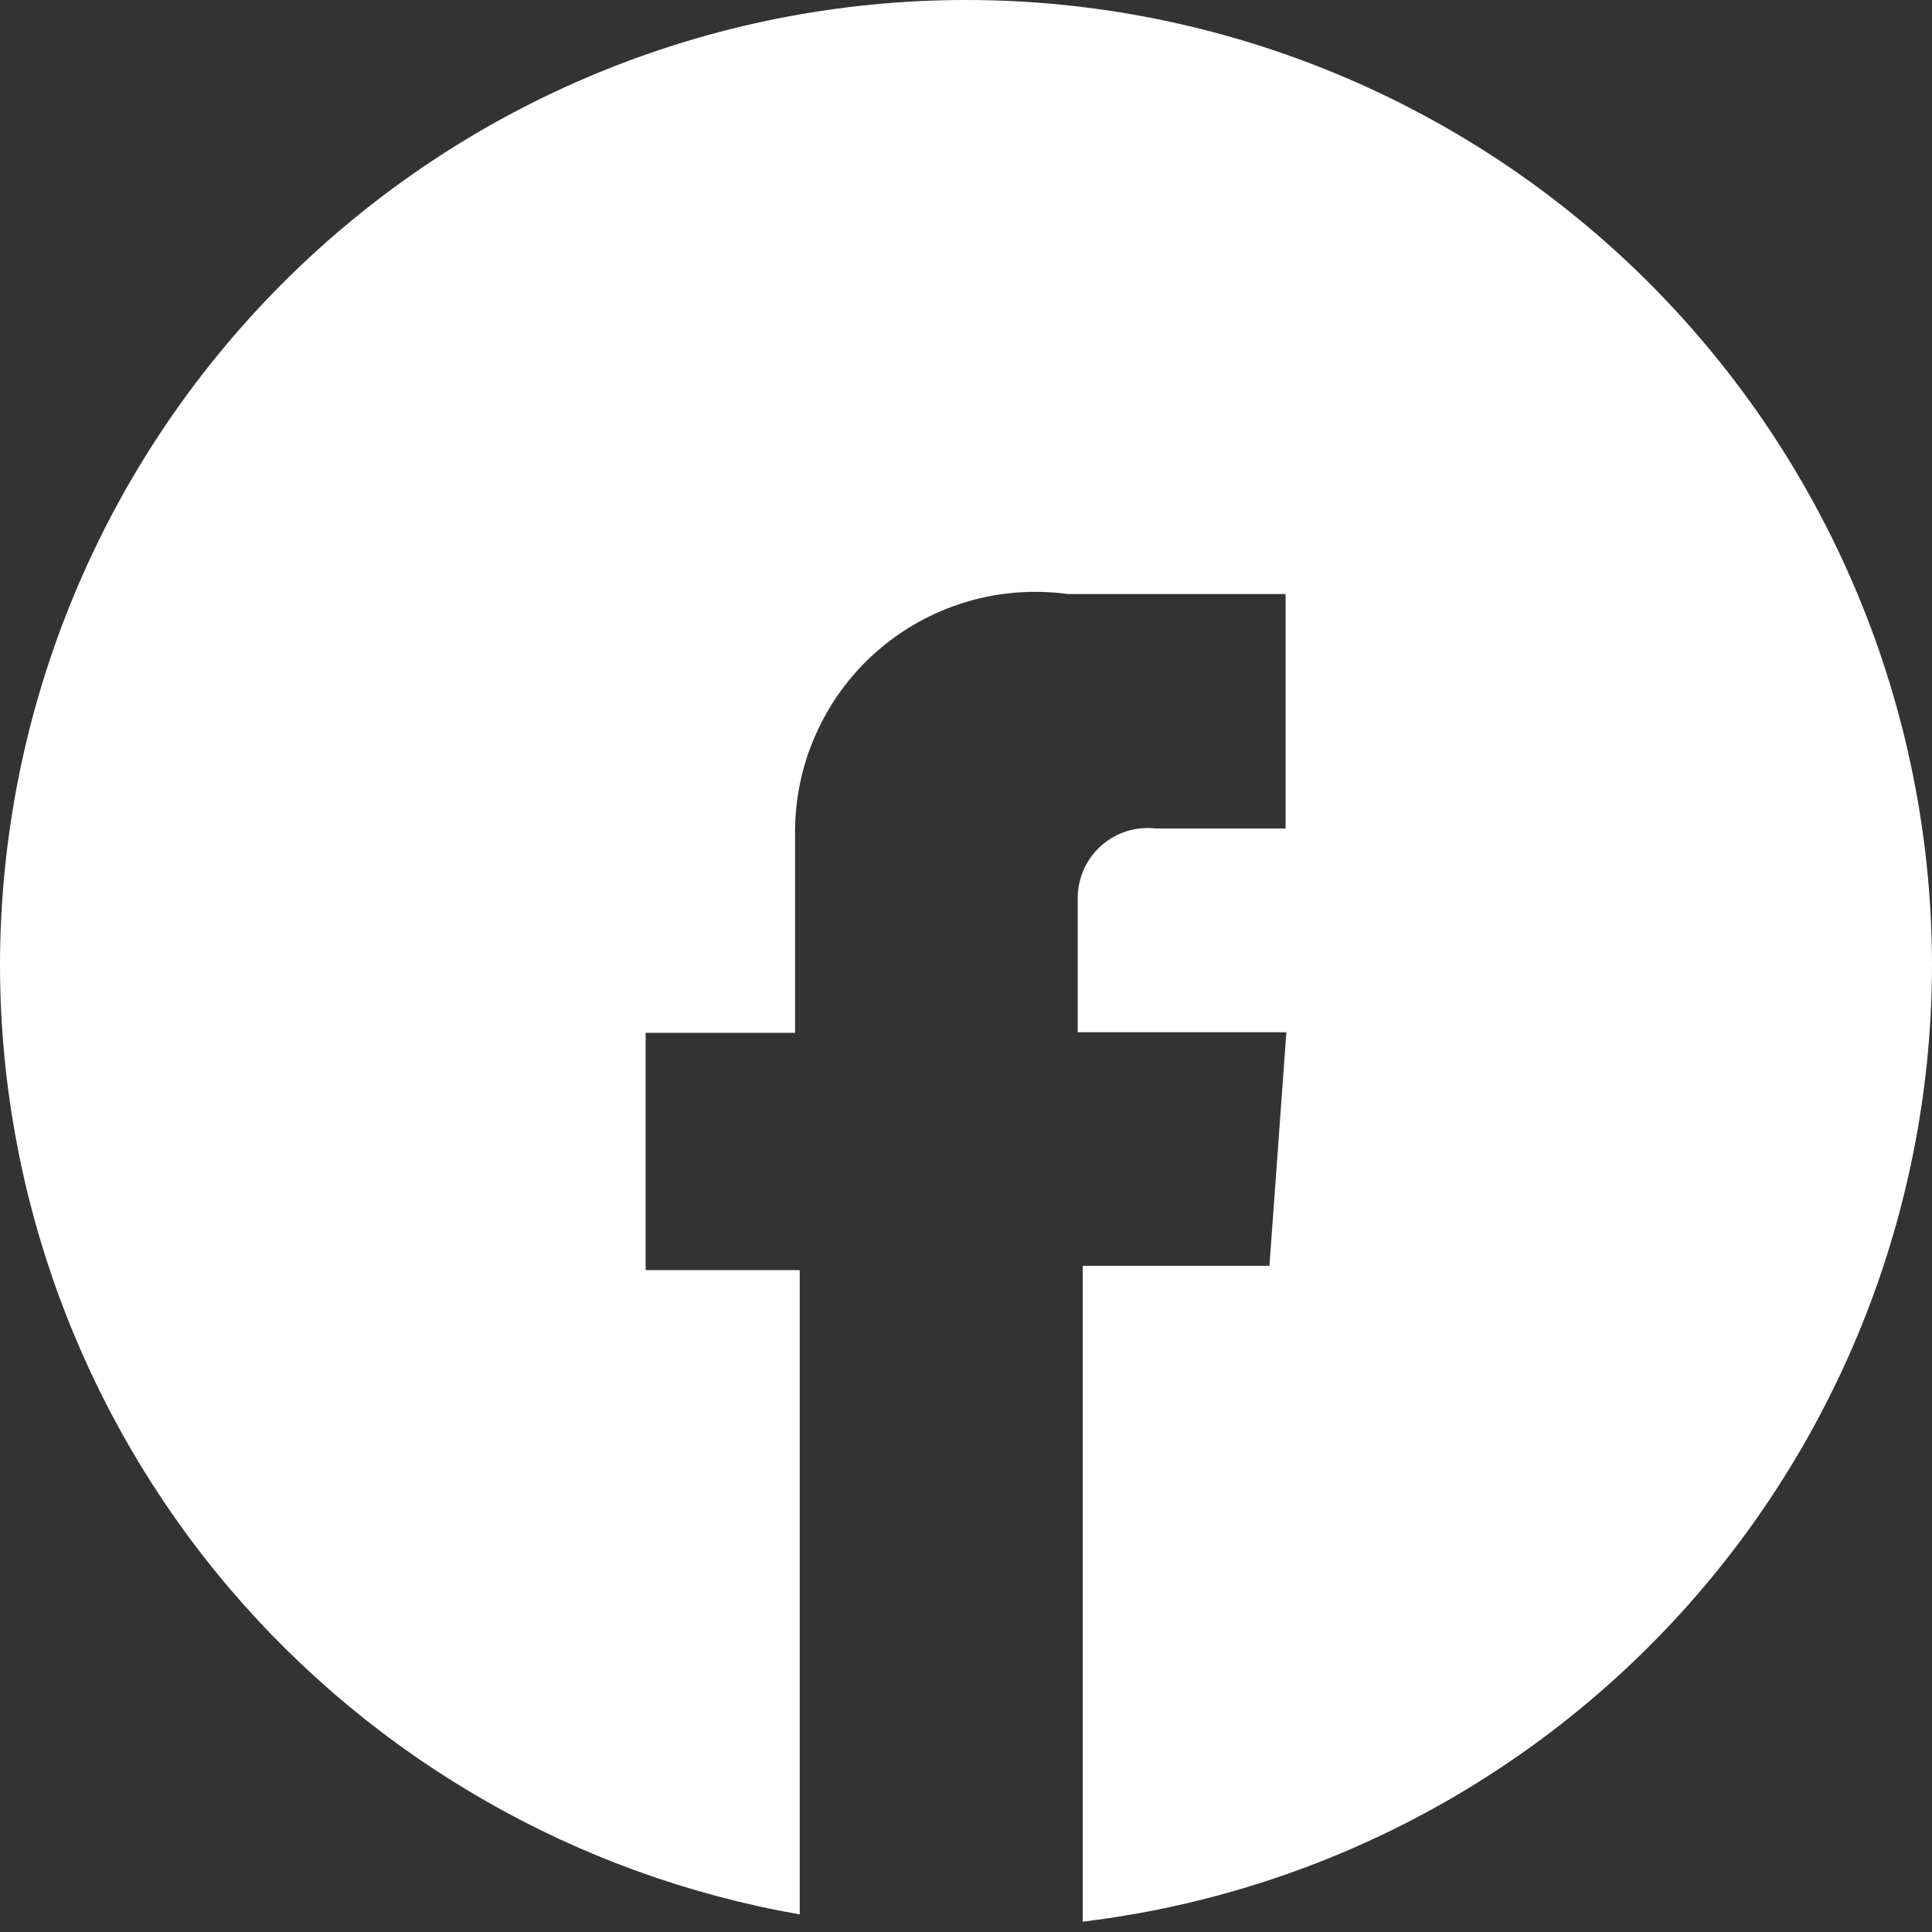 <svg width="17" height="17" viewBox="0 0 17 17" fill="none" xmlns="http://www.w3.org/2000/svg">
<rect x="0" y="0" width="17" height="17" fill="#333333" stroke="none"/>
<path d="M9.527 16.91V11.138H11.17L11.319 9.083H9.483C9.483 9.072 9.483 8.157 9.483 7.904C9.483 7.817 9.501 7.731 9.536 7.651C9.572 7.571 9.624 7.5 9.689 7.442C9.754 7.384 9.83 7.341 9.914 7.314C9.997 7.288 10.084 7.28 10.171 7.29H11.312V5.227H9.396C9.095 5.186 8.788 5.21 8.497 5.298C8.206 5.386 7.937 5.536 7.709 5.737C7.481 5.939 7.3 6.187 7.177 6.465C7.053 6.743 6.992 7.045 6.996 7.349C6.996 7.741 6.996 8.132 6.996 8.477C6.996 8.677 6.996 8.877 6.996 9.088H5.681V11.176H7.037V16.845C5.081 16.503 3.306 15.488 2.019 13.976C0.716 12.443 0 10.497 0 8.485C0.004 6.233 0.901 4.075 2.495 2.484C4.088 0.893 6.248 -3.50617e-06 8.5 0C10.752 -3.50617e-06 12.912 0.893 14.505 2.484C16.099 4.075 16.996 6.233 17 8.485C16.999 10.56 16.238 12.562 14.862 14.114C13.485 15.666 11.588 16.66 9.528 16.909L9.527 16.91Z" fill="white"/>
</svg>
